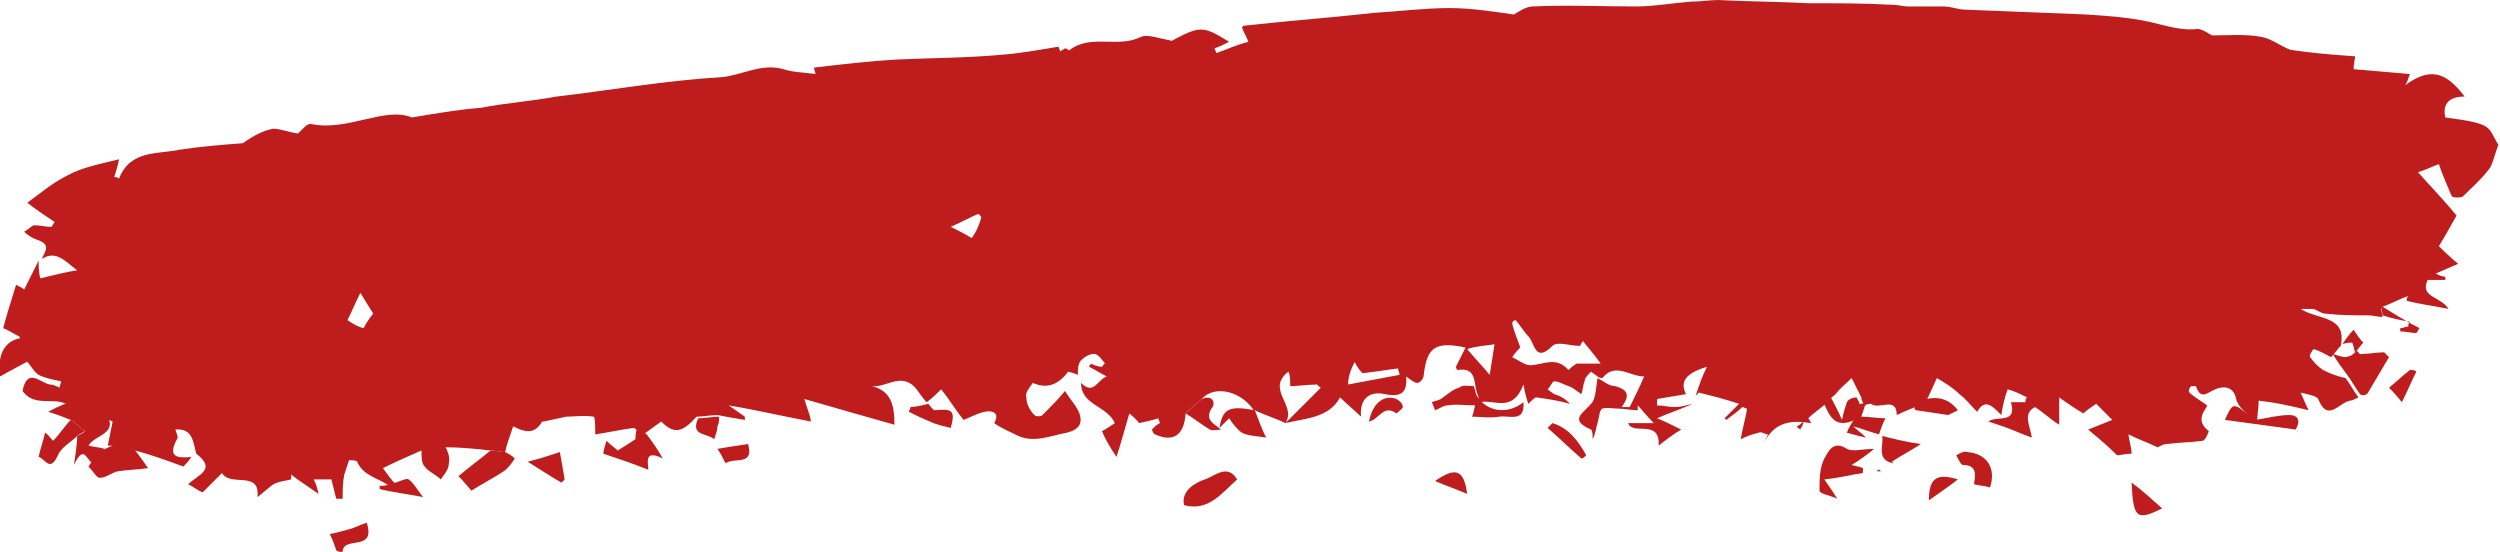 <?xml version="1.0" encoding="UTF-8" standalone="no"?><!-- Generator: Adobe Illustrator 23.0.1, SVG Export Plug-In . SVG Version: 6.00 Build 0)  --><svg xmlns="http://www.w3.org/2000/svg" enable-background="new 0 0 155.4 34.3" fill="#000000" id="Layer_1" version="1.1" viewBox="0 0 155.4 34.3" x="0px" xml:space="preserve" y="0px">
<g id="Sbh7Hs.tif">
	<g fill="#bf1d1d" id="change1_1">
		<path d="m79.9 26.3c-0.6-0.3-1.3-0.5-1.9-0.8v0.1c-0.8-1.3-2.5-1.7-3.3-0.8-0.3 0.3-0.7 0.6-1 0.9-0.1 1.4-0.8 1.8-1.9 1.3-0.1 0-0.2-0.3-0.2-0.3 0.2-0.2 0.3-0.3 0.5-0.4 0-0.1-0.1-0.2-0.1-0.3-0.3 0.1-0.7 0.2-1.2 0.3 0 0-0.1-0.2-0.6-0.6-0.3 1-0.5 1.8-0.8 2.7-0.4-0.6-0.7-1.1-0.9-1.6 0.2-0.1 0.5-0.3 0.8-0.5-0.5-1.1-2.1-1.1-2.1-2.5 0.8 0.8 1-0.2 1.6-0.4-0.4-0.2-0.7-0.4-1.1-0.6 0-0.1 0.1-0.1 0.1-0.2 0.2 0.1 0.5 0.2 0.7 0.2 0.1-0.1 0.1-0.2 0.2-0.2-0.2-0.2-0.4-0.6-0.7-0.6s-0.6 0.2-0.8 0.4-0.2 0.6-0.2 0.9c-0.2-0.1-0.6-0.2-0.6-0.2-0.6 0.8-1.3 1.1-2.2 0.7-0.2 0.3-0.5 0.6-0.4 0.9 0 0.4 0.2 0.8 0.5 1.1 0.1 0.1 0.4 0.1 0.5 0 0.5-0.5 1-1 1.4-1.5 0.3 0.5 0.7 0.9 0.9 1.4 0.2 0.6 0 1-0.8 1.2-1.1 0.2-2.1 0.7-3.2 0.1-0.4-0.2-0.9-0.4-1.3-0.7 0.4-0.7-0.2-0.8-0.6-0.7-0.5 0.1-1 0.4-1.3 0.5-0.5-0.6-0.9-1.3-1.4-1.9-0.3 0.3-0.6 0.6-0.9 0.8-0.3-0.3-0.5-0.7-0.8-1-0.9-0.8-1.7 0.1-2.6 0 1.2 0.3 1.4 1.2 1.4 2.4-1.8-0.5-3.5-1-5.6-1.6 0.2 0.7 0.4 1.1 0.4 1.4-1.6-0.3-3.3-0.7-5.1-1 0.3 0.2 0.7 0.5 1 0.7v0.2c-0.6-0.1-1.2-0.2-1.7-0.3-0.4 0-0.9 0.1-1.3 0.1-0.9 1-1.4 1.1-2.2 0.3-0.4 0.3-0.7 0.5-1.1 0.8-0.2-0.1-0.4-0.3-0.6-0.4-0.8 0.1-1.7 0.3-2.4 0.4 0-0.4 0-1.1-0.1-1.1-0.6-0.1-1.2 0-1.7 0-0.5 0.1-0.9 0.2-1.4 0.3h-0.1c-0.5 0.9-1.2 0.6-1.8 0.3-0.2 0.6-0.4 1.1-0.5 1.6-0.3 0-0.6-0.1-0.9-0.1-0.9-0.1-1.9-0.2-2.8-0.2 0.1 0.2 0.3 0.6 0.2 1 0 0.4-0.3 0.7-0.5 1-0.3-0.3-0.8-0.5-1-0.8-0.2-0.2-0.2-0.6-0.2-1-0.9 0.4-1.6 0.7-2.4 1.1 0.3 0.4 0.5 0.7 0.8 1-0.1 0-0.2 0.1-0.4 0.1-0.7-0.5-1.6-0.6-2-1.5 0-0.1-0.5-0.1-0.5-0.1l-0.3 0.9c-0.1 0.5-0.1 1-0.1 1.5h-0.4l-0.3-1.2h-1.1c0.1 0.2 0.2 0.4 0.3 0.9-0.7-0.5-1.2-0.8-1.7-1.2v0.3c-0.4 0.1-0.7 0.1-1.1 0.3-0.3 0.2-0.6 0.5-1 0.8 0.2-1.7-1.7-0.6-2.2-1.5l-1.2 1.2c-0.3-0.1-0.5-0.3-0.9-0.5 0.6-0.6 1.8-0.9 0.5-1.9-0.2-0.7-0.2-1.6-1.3-1.5 0.1 0.3 0.2 0.5 0.1 0.6-0.6 1.1 0 1.2 0.9 1.1-0.2 0.3-0.4 0.5-0.5 0.6-1.1-0.4-1.9-0.7-3-1 0.4 0.5 0.6 0.8 0.8 1.1-0.7 0.1-1.3 0.1-1.9 0.2-0.4 0.1-0.7 0.4-1.1 0.4-0.2 0-0.4-0.4-0.7-0.7l0.6-0.9c0.3-0.1 0.6-0.3 0.9-0.4h-0.3l0.3-1.5c-0.2-0.1-0.5-0.2-0.8-0.3-0.7-0.3-1.4-0.5-2.1-0.8-0.8-0.4-2 0.2-2.7-0.8 0.3-1.5 1.1-0.5 1.7-0.4 0.2 0 0.4 0.1 0.6 0.2 0-0.1 0.1-0.3 0.1-0.4-0.5-0.1-1-0.2-1.4-0.4-0.3-0.2-0.5-0.6-0.7-0.8-0.1-0.3-0.2-0.6-0.2-0.8-0.1-0.2-0.1-0.4-0.2-0.5 0-0.1-0.1-0.2-0.1-0.3-0.3-0.1-0.5-0.3-1-0.5 0.2-0.8 0.5-1.7 0.8-2.7 0.2 0.1 0.4 0.2 0.5 0.3l0.9-1.8c0 0.3 0 0.7 0.1 1.1 0.9-0.2 1.6-0.4 2.3-0.5-0.7-0.5-1.3-1.3-2.2-0.7 0.2-0.5 0.6-0.9-0.3-1.2-0.3-0.1-0.6-0.3-0.8-0.5 0.2-0.1 0.4-0.3 0.6-0.4 0.4 0 0.7 0.1 1.1 0.1 0.1-0.1 0.1-0.2 0.2-0.3-0.6-0.4-1.2-0.8-1.7-1.2 0.7-0.5 1.5-1.2 2.5-1.7 0.9-0.5 2-0.7 3.2-1-0.1 0.5-0.2 0.8-0.3 1.1 0.2 0 0.3 0.1 0.3 0.1 0.7-1.8 2.4-1.5 3.8-1.8 1.3-0.2 2.6-0.3 3.9-0.4 0.7-0.5 1.3-0.8 1.9-0.9 0.4 0 0.9 0.2 1.5 0.3 0.2-0.1 0.5-0.6 0.8-0.6 2.3 0.5 4.6-1.1 6.3-0.4 1.8-0.3 3-0.5 4.3-0.6 1.5-0.3 3.1-0.4 4.7-0.7 3.4-0.4 6.8-1 10.2-1.2 1.3-0.1 2.5-0.9 3.9-0.5 0.6 0.2 1.3 0.2 2 0.3 0 0-0.1-0.3-0.1-0.4 1.7-0.2 3.4-0.4 5.1-0.5 2.2-0.1 4.4-0.1 6.6-0.3 1.2-0.1 2.3-0.3 3.5-0.5 0 0.1 0.1 0.2 0.1 0.3 0.1-0.1 0.2-0.1 0.3-0.2 0.1 0 0.3 0.2 0.3 0.1 1.3-1 3-0.1 4.4-0.8 0.4-0.2 1.2 0.1 1.8 0.2 0.1 0 0.1 0.1 0.2 0 1.7-0.9 1.9-0.9 3.5 0.1-0.4 0.2-0.6 0.3-0.9 0.4 0 0.1 0.1 0.2 0.1 0.3 0.6-0.2 1.2-0.5 2-0.7-0.1-0.3-0.3-0.6-0.4-0.9l0.1-0.1c2.7-0.3 5.4-0.5 8.1-0.8 1.6-0.1 3.2-0.3 4.7-0.3 1.3 0 2.6 0.2 4 0.4 0.2-0.1 0.7-0.5 1.2-0.5 2.1-0.1 4.3 0 6.4 0 1.1 0 2.2-0.2 3.4-0.3 0.6 0 1.2-0.1 1.7-0.1 1.9 0.1 3.8 0.1 5.6 0.2 1.8 0 3.5 0 5.3 0.1 0.3 0 0.6 0.1 0.9 0.1h2.2c0.5 0 0.9 0.2 1.4 0.2l7.5 0.3c1.5 0.1 3 0.2 4.5 0.6 0.8 0.2 1.6 0.4 2.4 0.3 0.3 0 0.7 0.3 0.9 0.4 1.1 0 2.1-0.1 3.1 0.1 0.6 0.1 1.2 0.6 1.8 0.8 1.3 0.2 2.6 0.3 4 0.4 0 0.1-0.1 0.4-0.1 0.8 1.2 0.1 2.3 0.2 3.5 0.3-0.1 0.2-0.1 0.4-0.3 0.7 1.5-1.1 2.5-0.9 3.7 0.7-0.9 0-1.4 0.4-1.2 1.3 3.1 0.4 2.6 0.6 3.3 1.7-0.2 0.5-0.3 1-0.5 1.4-0.5 0.7-1.1 1.2-1.7 1.8-0.1 0.1-0.6 0.1-0.7 0-0.3-0.7-0.6-1.4-0.8-2-0.3 0.1-0.9 0.4-1.3 0.5 0.7 0.8 1.5 1.6 2.4 2.7-0.3 0.5-0.6 1.1-1.1 1.9 0.2 0.2 0.6 0.6 1.2 1.1-0.5 0.2-0.9 0.4-1.4 0.6 0.2 0.1 0.4 0.2 0.6 0.2v0.2h-1.1c-0.5 1.1 0.8 1 1.3 1.8-1-0.2-1.8-0.3-2.6-0.5 0-0.1 0-0.2 0.1-0.3-0.6 0.2-1.1 0.5-1.7 0.7 0 0.2 0.1 0.4 0.1 0.6-0.3 0-0.6-0.1-0.9-0.1-0.9 0-1.7 0-2.6-0.1-0.3 0-0.5-0.2-0.8-0.3h-0.8c1.1 0.7 2.9 0.4 2.5 2.3-0.2 0.2-0.4 0.5-0.6 0.7-0.4-0.2-0.7-0.4-1.1-0.5 0 0-0.3 0.4-0.2 0.5 0.2 0.3 0.5 0.6 0.8 0.8 0.4 0.2 0.9 0.4 1.4 0.5 0.3 0.4 0.5 0.8 0.8 1.2-0.2 0.1-0.4 0.2-0.5 0.2-0.7 0.1-1.4 1.4-2-0.1-0.1-0.2-0.7-0.3-1.1-0.4 0.2 0.4 0.3 0.7 0.5 1.1-1.2-0.3-2.2-0.5-3.1-0.6 0 0.4-0.1 0.9-0.1 1.4-0.1-0.1-0.2-0.1-0.3-0.2-0.3-0.4-0.9-0.8-1-1.3-0.2-1-1.1-0.7-1.3-0.6-0.5 0.2-0.9 0.7-1.2-0.2h-0.3c-0.1 0.1-0.2 0.3-0.1 0.4 0.3 0.3 0.7 0.5 1.1 0.8-0.1 0.3-0.8 0.9 0.1 1.6 0 0-0.2 0.6-0.4 0.6-0.7 0.1-1.5 0.1-2.2 0.2-0.3 0-0.5 0.2-0.6 0.2-0.6-0.3-1.2-0.5-1.8-0.8 0.1 0.6 0.2 0.9 0.2 1.2-0.4 0-0.7 0.1-0.9 0.1-0.6-0.6-1.2-1.1-1.8-1.6l1.5-0.6-1-1c-0.3 0.2-0.6 0.4-0.8 0.6-0.5-0.3-1.1-0.7-1.5-1v1.7c-0.5-0.3-0.9-0.7-1.5-1.1-0.8 0.4-0.3 1.2-0.2 1.9-0.6-0.2-1.2-0.5-1.8-0.7-0.3-0.1-0.6-0.2-0.9-0.3 0.5-0.4 1.8 0.2 1.4-1.2h0.9c0-0.1 0-0.2 0.1-0.3-0.4-0.2-0.8-0.4-1.2-0.5-0.2 0.5-0.3 1-0.4 1.6-0.5-0.5-1-1.1-1.5-0.2-0.4-0.4-0.7-0.8-1.1-1.1-0.4-0.4-0.9-0.7-1.4-1-0.2 0.4-0.4 0.9-0.7 1.5-0.1 0.1-0.3 0.1-0.4 0.2-0.5 0.2-1 0.4-1.4 0.6 0-1.2-1.1-0.3-1.6-0.7-0.1 0-0.2 0-0.4 0.1-0.1-0.2-0.2-0.3-0.2-0.5l-0.6-1.2c-0.3 0.3-0.7 0.6-1 1-0.1 0.1-0.3 0.2-0.4 0.4-0.4 0.4-0.9 0.7-1.3 1.1 0.1 0.1 0.1 0.2 0.2 0.3-1.3-0.2-2.3-0.1-3 1.3l0.3-0.6c-0.2 0-0.4-0.2-0.6-0.1-0.4 0.1-0.7 0.2-1.1 0.4 0.1-0.6 0.3-1.3 0.4-1.9-0.1 0-0.2-0.1-0.3-0.1-0.3 0.3-0.6 0.5-1 0.8l-0.1-0.1 0.9-0.9c-0.9-0.3-1.7-0.5-2.5-0.7l-0.2 0.2c0.2-0.6 0.4-1.2 0.7-1.8-1.3 0.4-1.7 0.9-1.3 1.7l-1.8 0.3v0.4c0.4 0 0.7 0.1 1.1 0.1s0.7-0.1 1.1-0.2c-0.6 0.3-1.3 0.5-2.2 0.9 0.5 0.2 0.9 0.4 1.5 0.7-0.5 0.3-0.9 0.6-1.4 1 0.1-1.7-1.6-0.6-1.9-1.4h1.6c-0.5-0.5-0.7-0.8-1-1.1v0.3c-0.4 0-0.8-0.1-1.2-0.1-0.3 0-0.8-0.1-1 0s-0.2 0.6-0.3 0.9-0.1 0.6-0.3 1c0-0.2 0-0.5-0.1-0.6-1.4-0.6-0.5-1 0-1.6 0.3-0.3 0.3-1 0.4-1.6 0.4 0.2 0.7 0.5 1.1 0.5 0.7 0.2 1 0.5 0.4 1.3h0.5c0.3-0.6 0.6-1.2 0.9-1.9-0.9 0-1.8-0.9-2.6 0.1 0 0-0.2 0-0.3-0.1s-0.3-0.2-0.4-0.3c-0.2 0.2-0.4 0.4-0.4 0.6-0.1 0.2-0.1 0.5-0.2 0.8-0.3-0.2-0.5-0.4-0.8-0.5s-0.6-0.3-0.9-0.3c-0.1 0-0.2 0.3-0.4 0.5 0.1 0.1 0.3 0.2 0.4 0.3 0.4 0.1 0.7 0.3 1 0.6-0.7-0.2-1.4-0.3-2.1-0.4-0.1 0-0.3 0.2-0.5 0.4-0.1-0.3-0.2-0.6-0.3-1.2-0.7 1.8-1.8 0.9-2.7 1.1-0.1-0.2-0.1-0.4-0.2-0.6-0.2-0.6 0-1.6-1.2-1.4 0 0-0.1-0.1-0.1-0.2l0.6-1.2c-1.9-0.4-2.4 0-2.6 1.7 0 0.2-0.2 0.5-0.4 0.5s-0.4-0.2-0.7-0.4c0.1 1-0.3 1.3-1.3 1.1-0.9-0.2-1.6 0.2-1.5 1.4-0.4-0.4-0.8-0.7-1.3-1.2-0.7 1.3-2.2 1.3-3.4 1.6l2.2-2.2c-0.1-0.1-0.2-0.1-0.2-0.2-0.6 0-1.2 0.1-1.7 0.1 0-0.4 0-0.6-0.1-0.9-0.3 0.2-0.4 0.4-0.5 0.6-0.3 0.9 0.9 1.7 0.3 2.6zm18.5-5.1c-0.1 0.1-0.1 0.2-0.2 0.3-0.6 0-1.4-0.3-1.7 0-1.1 1.1-1.1-0.2-1.5-0.6-0.3-0.3-0.5-0.7-0.8-1-0.1 0-0.2 0.1-0.2 0.2 0.1 0.5 0.3 0.9 0.5 1.5-0.1 0.1-0.3 0.3-0.5 0.6 0.4 0.2 0.8 0.5 1.1 0.5 0.8 0 1.6-0.6 2.4 0.3 0.1-0.1 0.2-0.2 0.5-0.4h1.5c-0.5-0.7-0.8-1-1.1-1.4zm-14.6 2.7c1.1-0.2 2.1-0.4 3.2-0.6 0-0.1-0.1-0.3-0.1-0.4-0.7 0.1-1.4 0.2-2.2 0.3-0.1-0.1-0.3-0.3-0.5-0.7-0.3 0.6-0.4 1-0.4 1.4zm-61.4-5.7c-0.3 0.6-0.5 1.1-0.8 1.7 0.3 0.2 0.6 0.4 1 0.5 0.2-0.4 0.5-0.8 0.6-0.9-0.3-0.5-0.5-0.8-0.8-1.3zm68.8 3.5c0.5 0.6 0.9 1 1.4 1.6 0.1-0.7 0.2-1.2 0.3-1.9-0.6 0.1-1.1 0.1-1.7 0.3zm-30.2-8.2c-0.1-0.1-0.1-0.2-0.2-0.2-0.5 0.2-1 0.5-1.7 0.8 0.6 0.3 1 0.5 1.3 0.7 0.3-0.4 0.5-0.9 0.6-1.3z" fill="inherit"/>
		<path d="m4.5 24.9c0.7 0.3 1.4 0.5 2.1 0.8 0.8 1.3-0.7 1.3-1.1 2 0.4 0.1 0.7 0.1 1 0.2l-0.6 0.9c-0.5 0.1-0.6-1.4-1.3 0.1 0.1-0.8 0.2-1.3 0.2-1.8 0.2-0.1 0.4-0.2 0.5-0.3-0.3-0.2-0.6-0.5-0.9-0.7-0.3-0.1-0.7-0.3-1.4-0.5 0.7-0.4 1.1-0.5 1.5-0.7z" fill="inherit"/>
		<path d="m113.4 29.8c0.2 0.3 0.5 0.7 0.8 1.2-0.4-0.2-1.1-0.3-1.1-0.5 0-0.7 0-1.4 0.3-2 0.2-0.3 0.5-1.2 1.4-0.6 0.4 0.2 1 0 1.7 0-0.5 0.4-0.9 0.7-1.4 1 0.3 0.1 0.5 0.1 0.7 0.2v0.3c-0.7 0.1-1.4 0.3-2.4 0.4z" fill="inherit"/>
		<path d="m146.7 24.5c-0.3-0.4-0.5-0.8-0.8-1.2s-0.6-0.8-0.9-1.3c0.3 0.1 0.6 0.2 0.8 0.2 0.3-0.1 0.6-0.1 1-0.2 0.5 0 0.9-0.1 1.4-0.1l0.3 0.3c-0.4 0.7-0.9 1.5-1.3 2.2-0.1 0.2-0.4 0.2-0.5 0.1z" fill="inherit"/>
		<path d="m39.6 26.6c0.2 0.1 0.4 0.3 0.6 0.4 0.3 0.4 0.6 0.8 1 1.5-1.2-0.6-0.9 0.3-0.9 0.7-1-0.4-1.9-0.7-2.8-1 0-0.1 0.1-0.5 0.2-0.8 0.3 0.3 0.6 0.5 0.7 0.6 0.5-0.3 0.8-0.5 1.1-0.7 0-0.1 0-0.4 0.1-0.7z" fill="inherit"/>
		<path d="m30.5 28c0.3 0 0.6 0.1 0.9 0.1 0.2 0.1 0.4 0.2 0.6 0.4-0.2 0.3-0.4 0.6-0.7 0.8-0.6 0.4-1.2 0.7-2 1.2-0.1-0.1-0.4-0.5-0.8-0.9 0.7-0.6 1.4-1.1 2-1.6z" fill="inherit"/>
		<path d="m91.6 24c0.1 0.2 0.1 0.4 0.2 0.6 0.6 1 1.9 1.2 2.9 0.4 0.1 1.3-0.9 0.8-1.5 0.9s-1.2 0-1.7 0c0.1-0.2 0.1-0.4 0.2-0.7-0.6 0-1.2-0.1-1.7 0-0.3 0-0.5 0.2-0.8 0.3 0 0-0.1-0.3-0.2-0.5 0.2-0.1 0.5-0.1 0.7-0.3 0.3-0.2 0.6-0.5 1-0.6 0.2-0.2 0.6-0.1 0.9-0.1z" fill="inherit"/>
		<path d="m76.9 29.8c-1 0.9-1.8 2-3.3 1.6-0.2-0.9 0.7-1.4 1.3-1.6s1.4-1 2 0z" fill="inherit"/>
		<path d="m4.4 26.1c0.3 0.2 0.6 0.5 0.9 0.7-0.2 0.1-0.4 0.2-0.5 0.3-0.4 0.4-1 0.7-1.2 1.2-0.5 1.1-0.8 0.2-1.2 0.1 0.1-0.5 0.3-1 0.4-1.5 0.2 0.1 0.3 0.3 0.5 0.5 0.4-0.4 0.7-0.9 1.1-1.3z" fill="inherit"/>
		<path d="m123.7 30.3c-0.3-0.1-0.6-0.1-1-0.2 0.1-0.6 0.2-1.2-0.7-1.2-0.1 0-0.3-0.4-0.4-0.6 0.2-0.1 0.5-0.3 0.7-0.2 1.2 0.1 1.8 1 1.4 2.2z" fill="inherit"/>
		<path d="m78 25.5c0.2 0.5 0.4 1.1 0.7 1.7-0.6-0.1-1.1-0.1-1.5-0.3-0.3-0.2-0.6-0.6-0.8-0.9l-0.6 0.6c0.2-1.2 0.6-1.4 2.2-1.1z" fill="inherit"/>
		<path d="m2.2 22.2c-0.7 0.4-1.5 0.8-2.2 1.2-0.2-1.5 0.4-2.4 1.6-2.4 0.1 0 0.2 0.2 0.4 0.3 0 0.3 0.1 0.6 0.2 0.9z" fill="inherit"/>
		<path d="m139.9 25.9c0.1 0.1 0.2 0.1 0.3 0.2 0.7-0.1 1.4-0.3 2.1-0.3 0.6 0 0.7 0.4 0.4 0.9-1.5-0.2-2.9-0.4-4.4-0.6 0.5-1.1 0.5-1.1 1.6-0.2z" fill="inherit"/>
		<path d="m117 27.1c0.8 0.2 1.6 0.4 2.4 0.5-0.6 0.4-1.2 0.7-1.8 1.1l0.1 0.1c-1.1-0.2-0.6-1.1-0.7-1.7z" fill="inherit"/>
		<path d="m34.8 28.1c0.1 0.5 0.2 1.1 0.3 1.7l-0.2 0.2c-0.7-0.4-1.3-0.8-2.1-1.3 0.8-0.2 1.4-0.4 2-0.6z" fill="inherit"/>
		<path d="m20.9 34.2c-0.1-0.3-0.2-0.6-0.4-1 0.5-0.1 0.8-0.2 1.2-0.3s0.7-0.3 1.1-0.4c0.6 1.9-1.6 0.7-1.5 1.9-0.1-0.1-0.3-0.1-0.4-0.2z" fill="inherit"/>
		<path d="m57.7 25.1c0.1 0.1 0.3 0.4 0.4 0.4 1.1-0.1 1.3 0 1 1.1-0.4-0.1-0.9-0.2-1.3-0.4-0.5-0.2-0.9-0.4-1.3-0.6 0-0.1 0.1-0.2 0.1-0.3 0.3 0 0.7-0.1 1.1-0.2z" fill="inherit"/>
		<path d="m75.9 26.7s-0.1-0.1 0 0c-0.2 0-0.5 0.1-0.7 0-0.5-0.3-1-0.7-1.5-1 0.3-0.3 0.7-0.6 1-0.9 0.7-0.3 0.9 0.3 0.6 0.6-0.4 0.7 0.1 0.9 0.6 1.3z" fill="inherit"/>
		<path d="m134.4 31.6c-1.6 0.8-1.8 0.6-1.9-1.6 0.7 0.5 1.2 1 1.9 1.6z" fill="inherit"/>
		<path d="m24.2 30.1c0.1 0 0.3-0.1 0.4-0.1 0.3-0.1 0.7-0.3 0.8-0.2 0.3 0.2 0.5 0.6 0.9 1.1-1-0.2-1.9-0.3-2.7-0.5v-0.2c0.2 0 0.4 0 0.6-0.1z" fill="inherit"/>
		<path d="m115.4 24.7c0.1 0.2 0.2 0.3 0.2 0.5l-0.3 0.9c-1.3 0.6-1.6-0.3-2-1.2 0.1-0.1 0.3-0.2 0.4-0.4 0.2 0.4 0.5 0.9 0.8 1.6 0.1-0.5 0.2-0.8 0.3-1.1 0.1-0.2 0.4-0.3 0.6-0.3z" fill="inherit"/>
		<path d="m115.3 26l0.3-0.9c0.1 0 0.2 0 0.4-0.1l-0.3 0.9c0.5 0 1 0.1 1.5 0.1-0.2 0.4-0.3 0.7-0.4 1-0.4-0.1-0.9-0.3-1.6-0.5 0.3 0.3 0.5 0.4 0.8 0.7-0.5-0.1-0.8-0.2-1.2-0.3 0.1-0.3 0.3-0.6 0.5-0.9z" fill="inherit"/>
		<path d="m98.3 28.5c-0.7-0.6-1.4-1.3-2.1-1.9l0.3-0.3c1 0.3 1.6 1.1 2.1 2-0.1 0.1-0.2 0.2-0.3 0.2z" fill="inherit"/>
		<path d="m43.4 26c0.4 0 0.9-0.1 1.3-0.1 0 0.2 0 0.4-0.1 0.6 0 0.2-0.1 0.5-0.2 0.8-0.5-0.4-1.5-0.2-1-1.3z" fill="inherit"/>
		<path d="m91.2 30.7c-0.7-0.3-1.3-0.5-2-0.8 1.3-0.9 1.8-0.7 2 0.8z" fill="inherit"/>
		<path d="m85.1 26.2c0.2-1.1 0.9-1.7 1.7-1.4 0.2 0.1 0.4 0.3 0.4 0.5 0 0.1-0.4 0.4-0.4 0.4-0.8-0.6-1.1 0.4-1.7 0.5z" fill="inherit"/>
		<path d="m119.4 24.9c0.9-0.3 1.7-0.2 2.3 0.6l-0.6 0.3c-0.7-0.1-1.3-0.2-2-0.3-0.1 0-0.1-0.2-0.1-0.4 0.2-0.1 0.3-0.1 0.4-0.2z" fill="inherit"/>
		<path d="m46.5 27.6c0.4 1.4-0.9 0.8-1.4 1.2-0.2-0.4-0.3-0.6-0.5-0.9 0.6-0.1 1.2-0.2 1.9-0.3z" fill="inherit"/>
		<path d="m150.2 23.1c-0.3 0.6-0.5 1.1-0.9 1.9-0.4-0.5-0.6-0.7-0.8-0.9 0.5-0.4 0.9-0.8 1.3-1.1 0.2 0 0.3 0 0.4 0.1z" fill="inherit"/>
		<path d="m148.1 19.6c0-0.2-0.1-0.4-0.1-0.6 0.8 0.5 1.6 1 2.4 1.4-0.1 0.1-0.1 0.2-0.2 0.3-0.3 0-0.7-0.1-1-0.1v-0.2c0.2 0 0.3-0.1 0.5-0.1 0-0.1 0-0.2 0.1-0.3-0.6-0.1-1.1-0.2-1.7-0.4z" fill="inherit"/>
		<path d="m121.7 29.8c-0.5 0.4-1.1 0.8-1.8 1.3 0-1.4 0.5-1.7 1.8-1.3z" fill="inherit"/>
		<path d="m145.6 21.4c0.2-0.3 0.4-0.6 0.7-0.9 0.2 0.3 0.4 0.6 0.6 0.8h-0.1 0.1c-0.2 0.2-0.3 0.4-0.5 0.6-0.1-0.2-0.1-0.5-0.2-0.6-0.1 0-0.4 0-0.6 0.1z" fill="inherit"/>
		<path d="m146.8 22.2c-0.3 0.1-0.6 0.1-1 0.2 0.2-0.2 0.5-0.4 0.7-0.6 0.1 0.1 0.2 0.2 0.3 0.4z" fill="inherit"/>
		<path d="m112.1 26.2c0 0.2-0.1 0.3-0.2 0.5-0.1-0.1-0.2-0.1-0.2-0.2 0.2-0.1 0.3-0.2 0.4-0.3z" fill="inherit"/>
		<path d="m116.9 29.3h-0.2v-0.1c0.1 0 0.2 0 0.2 0.1v0z" fill="inherit"/>
		<path d="m142.8 26.7s-0.1 0 0 0c0 0.1 0 0.1 0.1 0.2-0.1-0.1-0.1-0.2-0.1-0.2z" fill="inherit"/>
		<path d="m117.7 28.8s-0.1 0 0 0c-0.1 0 0 0 0 0z" fill="inherit"/>
		<path d="m112 25.9z" fill="inherit"/>
		<path d="m0.2 23.7c0.1 0.2 0.2 0.3 0.3 0.5-0.1-0.2-0.2-0.3-0.3-0.5z" fill="inherit"/>
	</g>
</g>
</svg>